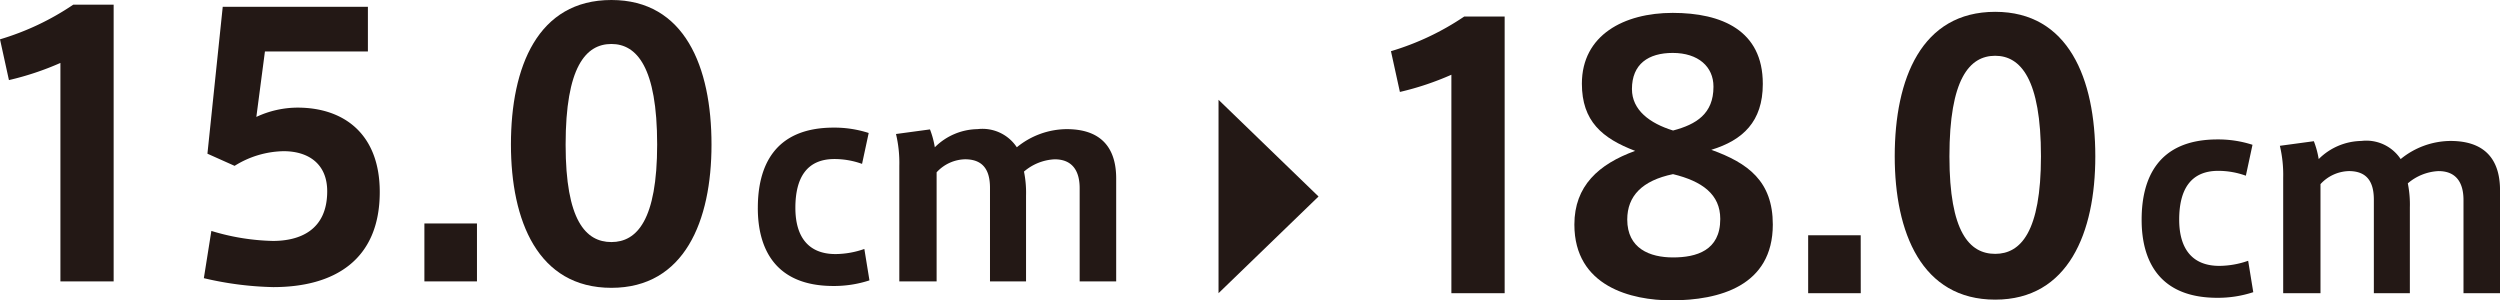 <svg xmlns="http://www.w3.org/2000/svg" width="195.779" height="23.521" viewBox="0 0 195.779 23.521"><defs><style>.cls-1{fill:#231815;}</style></defs><g id="レイヤー_2" data-name="レイヤー 2"><g id="lp_pc"><path class="cls-1" d="M.7,6.272,0,3.08A20.827,20.827,0,0,0,5.74.364H8.9V22.036H4.731V4.928A22.525,22.525,0,0,1,.7,6.272Z"/><path class="cls-1" d="M23.3,8.428c3.612,0,6.439,2.044,6.439,6.608,0,5.348-3.584,7.448-8.343,7.448a25.79,25.79,0,0,1-5.432-.7l.588-3.7a17.7,17.7,0,0,0,4.816.784c2.073,0,4.256-.812,4.256-3.892,0-2.156-1.484-3.136-3.416-3.136a7.458,7.458,0,0,0-3.836,1.148l-2.128-.952L17.443.532H28.811v3.5H20.747l-.672,5.124A7.663,7.663,0,0,1,23.3,8.428Z"/><path class="cls-1" d="M37.352,22.036H33.235V17.5h4.117Z"/><path class="cls-1" d="M55.719,11.34c0,5.936-2.1,11.2-7.84,11.2-5.768,0-7.867-5.264-7.867-11.228C40.012,5.236,42.111,0,47.879,0c5.74,0,7.84,5.236,7.84,11.312Zm-11.424,0c0,5.908,1.568,7.616,3.584,7.616,1.988,0,3.584-1.708,3.584-7.644,0-6.048-1.6-7.868-3.584-7.868-2.016,0-3.584,1.82-3.584,7.868Z"/><path class="cls-1" d="M59.347,16.275c0-3.181,1.24-6.281,5.941-6.281a8.738,8.738,0,0,1,2.741.42l-.52,2.42a6.393,6.393,0,0,0-2.161-.38c-2.16,0-3.061,1.46-3.061,3.821,0,2.3,1.041,3.621,3.141,3.621a6.9,6.9,0,0,0,2.26-.4l.4,2.46a8.9,8.9,0,0,1-2.821.44c-4.622,0-5.921-3-5.921-6.1Z"/><path class="cls-1" d="M76.549,10.113a3.224,3.224,0,0,1,3.08,1.421,6.227,6.227,0,0,1,3.9-1.421c3.2,0,3.881,2.041,3.881,3.862v8.061H84.55v-7.3c0-1.339-.56-2.26-1.96-2.26a3.968,3.968,0,0,0-2.4.961,8.3,8.3,0,0,1,.161,1.879v6.722H77.528V14.715c0-1.4-.54-2.241-1.96-2.241a3.122,3.122,0,0,0-2.22,1.02v8.542H70.427V12.994a9.8,9.8,0,0,0-.26-2.5l2.661-.36a6.91,6.91,0,0,1,.379,1.4A4.838,4.838,0,0,1,76.549,10.113Z"/><polygon class="cls-1" points="103.256 15.388 95.425 7.816 95.425 22.96 103.256 15.388"/><path class="cls-1" d="M109.628,7.2l-.7-3.191a20.885,20.885,0,0,0,5.74-2.716h3.164V22.96H113.66V5.853A22.477,22.477,0,0,1,109.628,7.2Z"/><path class="cls-1" d="M138.048,6.581c0,2.94-1.568,4.4-4.032,5.151,2.884,1.037,4.816,2.464,4.816,5.852,0,4.816-4.2,5.937-7.952,5.937-3.08,0-7.588-1.064-7.588-5.937,0-3.023,1.9-4.731,4.76-5.768-2.576-.98-4.172-2.324-4.172-5.263,0-3.808,3.3-5.544,7.112-5.544,3.836,0,7.056,1.372,7.056,5.544Zm-3.332,10.556c0-1.905-1.4-2.941-3.7-3.5-2.409.5-3.584,1.708-3.584,3.555,0,2.268,1.763,2.968,3.584,2.968s3.7-.532,3.7-3Zm-.532-10.361c0-1.54-1.176-2.631-3.192-2.631-1.9,0-3.192.868-3.192,2.828,0,1.652,1.4,2.687,3.22,3.248,1.82-.477,3.164-1.317,3.164-3.416Z"/><path class="cls-1" d="M145.719,22.96H141.6V18.425h4.115Z"/><path class="cls-1" d="M164.087,12.265c0,5.935-2.1,11.2-7.84,11.2-5.768,0-7.868-5.264-7.868-11.228,0-6.076,2.1-11.311,7.868-11.311,5.74,0,7.84,5.235,7.84,11.311Zm-11.424,0c0,5.907,1.567,7.615,3.584,7.615,1.988,0,3.584-1.708,3.584-7.644,0-6.048-1.6-7.868-3.584-7.868-2.017,0-3.584,1.82-3.584,7.868Z"/><path class="cls-1" d="M167.715,17.2c0-3.18,1.24-6.281,5.941-6.281a8.728,8.728,0,0,1,2.741.42l-.52,2.421a6.393,6.393,0,0,0-2.16-.381c-2.16,0-3.061,1.461-3.061,3.821,0,2.3,1.04,3.621,3.141,3.621a6.9,6.9,0,0,0,2.26-.4l.4,2.46a8.859,8.859,0,0,1-2.82.44c-4.621,0-5.922-3-5.922-6.1Z"/><path class="cls-1" d="M184.917,11.038A3.225,3.225,0,0,1,188,12.458a6.224,6.224,0,0,1,3.9-1.42c3.2,0,3.881,2.04,3.881,3.86V22.96h-2.861v-7.3c0-1.341-.56-2.261-1.96-2.261a3.972,3.972,0,0,0-2.4.96,8.34,8.34,0,0,1,.16,1.881V22.96H185.9V15.639c0-1.4-.539-2.241-1.959-2.241a3.122,3.122,0,0,0-2.22,1.021V22.96H178.8V13.918a9.8,9.8,0,0,0-.26-2.5l2.661-.36a6.913,6.913,0,0,1,.38,1.4A4.835,4.835,0,0,1,184.917,11.038Z"/></g></g></svg>
